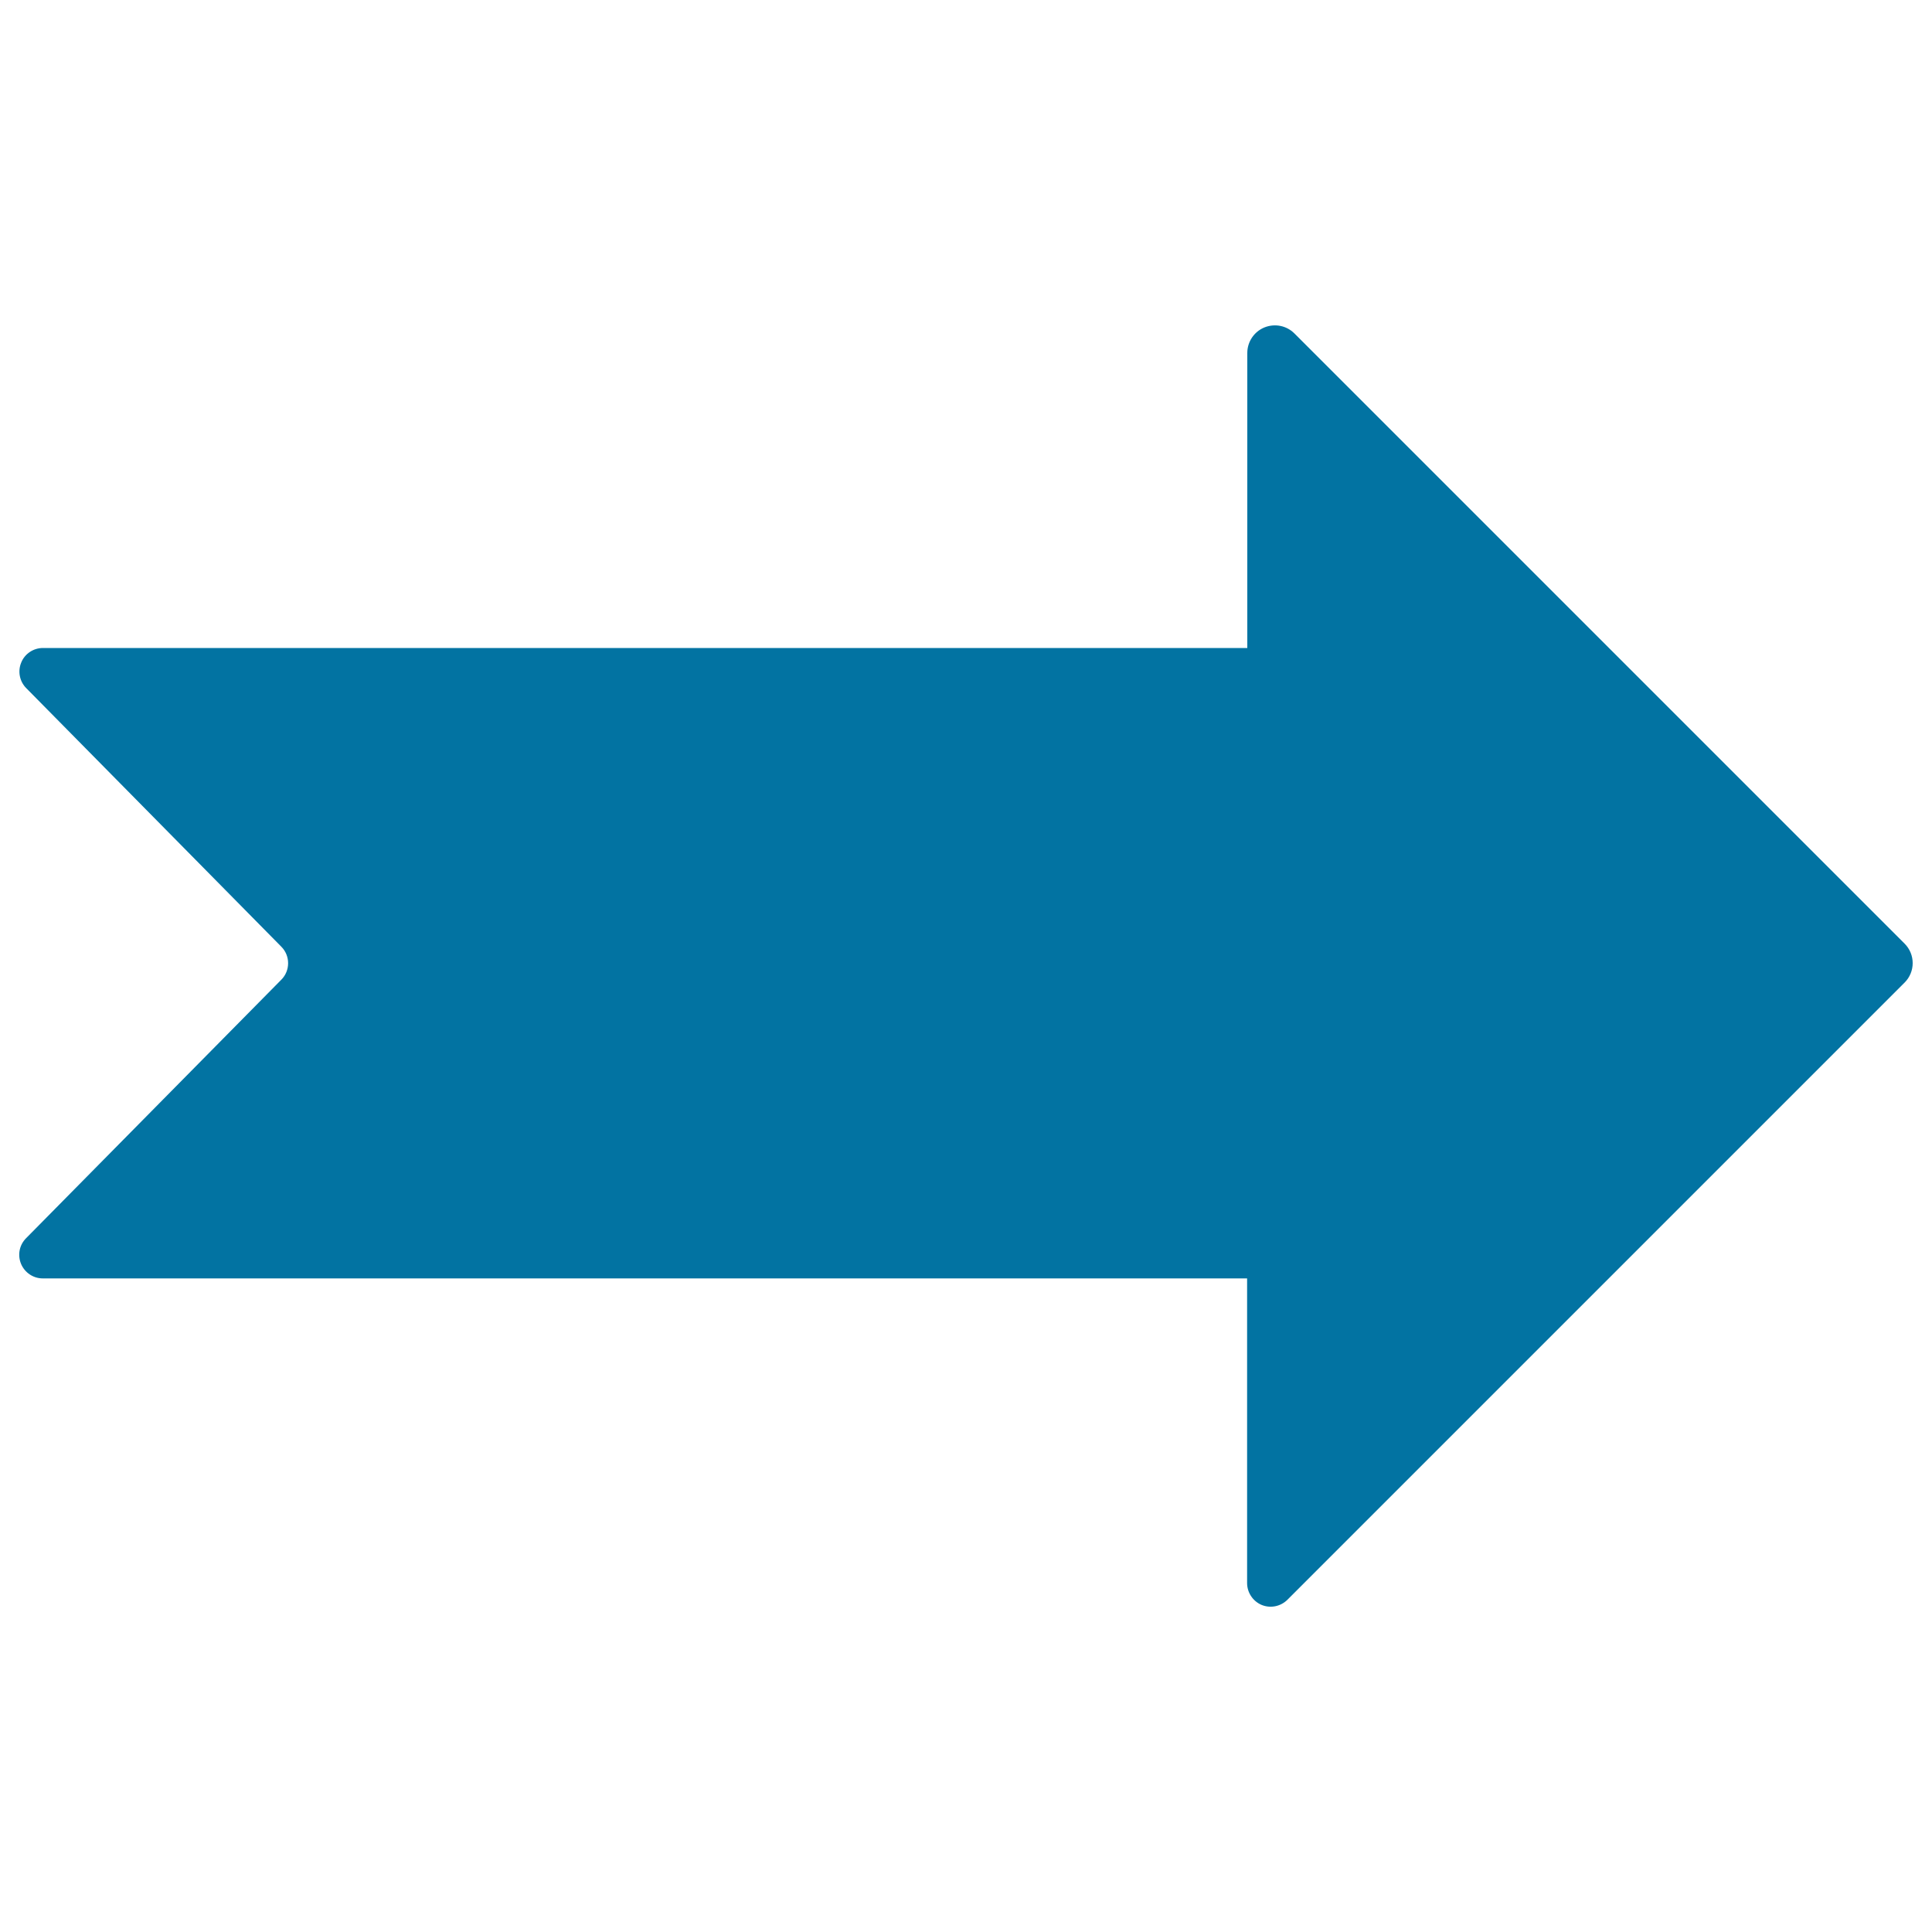 <svg xmlns="http://www.w3.org/2000/svg" viewBox="0 0 1000 1000" style="fill:#0273a2">
<title>Right Arrow SVG icon</title>
<g id="XMLID_123_"><path id="XMLID_126_" d="M985.8,508.6c5.6-5.6,5.6-14.6,0-20.2L670,172.6c-4.1-4.1-10.2-5.3-15.6-3.1c-5.3,2.2-8.8,7.4-8.8,13.2v152.7H22.2c-4.9,0-9.4,3-11.2,7.5c-1.9,4.5-0.9,9.8,2.6,13.3L145.6,490c4.7,4.7,4.7,12.4,0,17.1L13.5,640.9c-3.5,3.5-4.5,8.7-2.6,13.3c1.9,4.5,6.3,7.5,11.2,7.5h623.4v157.7c0,4.9,3,9.4,7.5,11.3c4.6,1.9,9.8,0.8,13.3-2.6L985.8,508.6z"/></g>
</svg>